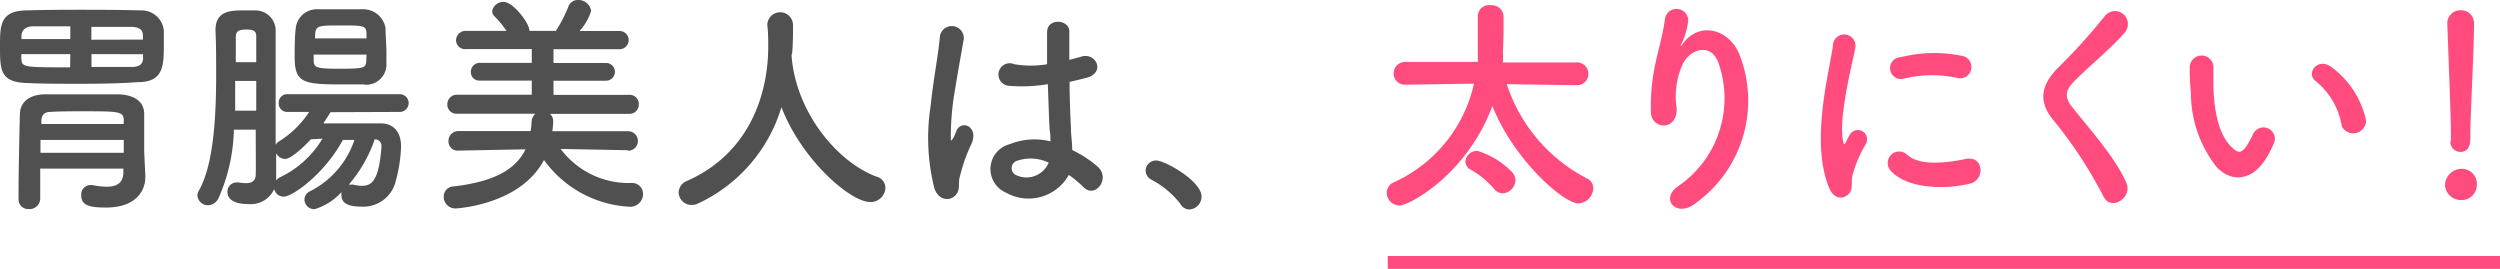 <svg xmlns="http://www.w3.org/2000/svg" viewBox="0 0 194.54 20.92"><defs><style>.cls-1{fill:#505050;}.cls-2{fill:#ff4b7d;}.cls-3{fill:none;stroke:#ff4b7d;stroke-miterlimit:10;}</style></defs><title>point02_title</title><g id="レイヤー_2" data-name="レイヤー 2"><g id="デザイン"><path class="cls-1" d="M6.23,6.52c-1.48,0-2.88,0-4.16-.06C0,6.39,0,5.42,0,3.6,0,2,0,.86,2,.81,3.31.77,4.66.76,6.07.76s3.18,0,4.84.05a1.74,1.74,0,0,1,1.84,1.58c0,.27,0,.65,0,1,0,1.67,0,3-2,3C9.27,6.5,7.71,6.52,6.23,6.52Zm5.08,7.18v.07c0,1.05-.69,2.38-3.08,2.38C7,16.15,6.32,16,6.32,15.2a.73.73,0,0,1,.7-.8.44.44,0,0,1,.15,0,6.53,6.53,0,0,0,1.13.13c.72,0,1.28-.24,1.3-1.1l0-.31H3.13v2.34a.83.83,0,0,1-.88.81.76.76,0,0,1-.81-.79c0-2.12.09-6.14.11-6.59,0-.75.5-1.51,1.92-1.55.87,0,2,0,3.15,0,.94,0,1.86,0,2.6,0,1.46.06,2,.72,2,1.53,0,.31,0,.69,0,1.08v1.86ZM5.47,4.21H1.66c0,.15,0,.27,0,.38.06.65.17.65,3.8.65Zm0-2.16c-1,0-2,0-2.9,0-.63,0-.88.34-.9.74v.25h3.8Zm4.16,8.84H3.15v1H9.63Zm0-1.51c0-.7-.33-.72-3.06-.72-1,0-1.95,0-2.65.05-.45,0-.68.22-.7.67v.27H9.62Zm1.49-6.3c0-.13,0-.22,0-.31,0-.47-.3-.66-.88-.68-1,0-2.07,0-3.13,0v1Zm-4,1.13v1c1.06,0,2.14,0,3.17,0,.45,0,.82-.16.84-.63,0-.11,0-.23,0-.36Z"/><path class="cls-1" d="M25.72,8.73c-.18.29-.36.58-.56.87,1,0,2.15,0,3.21,0h1.24c1,0,1.6.65,1.6,1.8a11.65,11.65,0,0,1-.48,2.92,2.59,2.59,0,0,1-2.58,1.76c-1.15,0-1.58-.31-1.58-.9a1.81,1.81,0,0,1,0-.23,4.57,4.57,0,0,1-2.1,1.33.77.77,0,0,1-.78-.76.72.72,0,0,1,.42-.63,6.93,6.93,0,0,0,3.47-4h-.9c-1.38,2.57-3.87,4.41-4.61,4.41a.74.74,0,0,1-.73-.59,2,2,0,0,1-2,1.17c-1.39,0-1.64-.56-1.64-.94a.71.71,0,0,1,.72-.74.5.5,0,0,1,.18,0,2.47,2.47,0,0,0,.54.05c.4,0,.74-.12.76-.64s0-2,0-3.52H18.2A13.85,13.85,0,0,1,17,15.43a.93.93,0,0,1-.81.54.82.82,0,0,1-.83-.76.75.75,0,0,1,.11-.37c1.15-2,1.35-5.75,1.35-8.95,0-1.28,0-2.49-.05-3.44V2.39C16.74.81,18,.81,19,.81c.28,0,.57,0,.86,0a1.57,1.57,0,0,1,1.59,1.64v8.82a.76.76,0,0,1,.3-.29,7.68,7.68,0,0,0,2.31-2.27H22.36a.65.65,0,0,1-.67-.7.65.65,0,0,1,.67-.68h8.75a.69.69,0,1,1,0,1.38Zm-5.78-.12c0-.78,0-1.57,0-2.31H18.3q0,1.14,0,2.31Zm0-3.77c0-.81,0-1.51,0-2s-.29-.54-.83-.54-.76.17-.76.54v2Zm4.25,6c-.46.5-1.53,1.53-2,1.53a.8.8,0,0,1-.7-.45c0,.66,0,1.47,0,1.92v.2a.81.81,0,0,1,.31-.25,7.67,7.67,0,0,0,3.29-3Zm4.18-4.27c-.57,0-1.24,0-1.87,0-3,0-3.57-.19-3.57-2.16,0-.7,0-1.53.08-2.18A1.65,1.65,0,0,1,24.71.72c.6,0,1.21,0,1.82,0s1.23,0,1.78,0A1.76,1.76,0,0,1,30,2.18c0,.57.07,1.28.07,1.92,0,.35,0,.67,0,1A1.58,1.58,0,0,1,28.35,6.59Zm.15-2.32H24.41c0,.18,0,.34,0,.48,0,.54.27.62,2,.62,2,0,2.07-.08,2.09-.63Zm0-1.57c0-.68-.15-.7-1.95-.7s-2,0-2.05.72l0,.29h4ZM27.14,14.37a.65.65,0,0,1,.2,0,.41.41,0,0,1,.16,0,3.36,3.36,0,0,0,.65.09c.8,0,1.32-.42,1.53-2.94v-.09a.51.51,0,0,0-.52-.59A10.83,10.83,0,0,1,27.14,14.37Z"/><path class="cls-1" d="M48.88,11.69l-5.25-.1a6.6,6.6,0,0,0,5.49,2.65.85.85,0,0,1,.92.85,1,1,0,0,1-1,1,8.76,8.76,0,0,1-6.71-3.64c-1.86,3.53-6.86,3.77-6.86,3.77a.9.9,0,0,1-.94-.9.78.78,0,0,1,.74-.81c3.13-.36,4.86-1.3,5.62-2.89l-5.23.1h0a.71.71,0,0,1-.76-.74.76.76,0,0,1,.77-.78h5.62a4.62,4.62,0,0,0,.07-.65,1,1,0,0,1,.29-.7l-6.07,0a.71.71,0,0,1-.77-.72.74.74,0,0,1,.77-.76l5.8,0V6.27h-4a.66.66,0,0,1-.74-.66.7.7,0,0,1,.74-.72h4V3.82H36.26a.69.69,0,0,1-.77-.68.74.74,0,0,1,.77-.74h3.15a7.26,7.26,0,0,0-.93-1.13.56.56,0,0,1-.18-.4.87.87,0,0,1,.9-.72c.72,0,2,1.64,2,2.25l.9,0,1.16,0A11.21,11.21,0,0,0,44.22.54.77.77,0,0,1,45,0a1,1,0,0,1,1,.85,4.18,4.18,0,0,1-.9,1.56h3.11a.71.71,0,1,1,0,1.42H43.07V4.9h4.09a.69.69,0,1,1,0,1.38H43.07V7.38l5.89,0a.71.71,0,0,1,.75.74.72.72,0,0,1-.75.74l-6.16,0a.79.79,0,0,1,.25.58,7.05,7.05,0,0,1-.07.77h5.9a.76.76,0,0,1,0,1.52Z"/><path class="cls-1" d="M61.6,4.23a.66.66,0,0,1,0,.15c.35,4.41,3.59,8.24,6.59,9.36a.92.92,0,0,1,.71.88,1.15,1.15,0,0,1-1.19,1.1c-1.53,0-5.33-3.28-6.9-7.38a12.11,12.11,0,0,1-6.48,7.49,1.15,1.15,0,0,1-.52.12,1,1,0,0,1-1-1,1,1,0,0,1,.67-.88c6.14-2.74,6.3-9.06,6.3-10.41,0-.54,0-1.15-.07-1.69V1.93a1,1,0,0,1,2,.05c0,.63,0,1.4-.07,2.18Z"/><path class="cls-1" d="M72.7,14.62a16.1,16.1,0,0,1-.29-6.32c.23-2.18.63-4.2.72-5.37A.91.91,0,1,1,75,3c-.13.81-.43,2.38-.67,3.91a20.51,20.51,0,0,0-.34,3.76c0,.32,0,.38.23,0,.06-.11.18-.43.22-.52.41-.87,1.78-.26,1.13,1.1A12.25,12.25,0,0,0,75,12.66c-.14.45-.25.84-.32,1.13-.14.51.09,1-.36,1.44S73,15.59,72.7,14.62Zm5.6.38a2,2,0,0,1,.27-3.78A5.17,5.17,0,0,1,81.74,11c0-.29,0-.56-.06-.9-.05-.74-.09-2.12-.14-3.55a12.14,12.14,0,0,1-3,.13A.88.88,0,1,1,78.94,5a7.78,7.78,0,0,0,2.54,0c0-1,0-1.93,0-2.49,0-1.17,1.81-1,1.73,0,0,.51,0,1.26,0,2.15.31-.09.63-.16.92-.25,1.17-.37,1.94,1.27.39,1.65-.43.11-.86.22-1.29.31,0,1.4.07,2.81.11,3.69,0,.45.09,1,.1,1.62a8.71,8.71,0,0,1,2,1.31c1,.94-.25,2.51-1.15,1.55a8.64,8.64,0,0,0-1.12-.93A3.58,3.58,0,0,1,78.3,15Zm3.27-2.36a3.27,3.27,0,0,0-2.48-.11A.6.6,0,0,0,79,13.59a1.87,1.87,0,0,0,2.61-.95Z"/><path class="cls-1" d="M91.85,15.86A7,7,0,0,0,89.63,14a.81.81,0,0,1-.48-.72.8.8,0,0,1,.84-.79c.63,0,3.51,1.58,3.51,2.81a1,1,0,0,1-1,1A.82.82,0,0,1,91.85,15.86Z"/><path class="cls-2" d="M122.58,6.63l-5.33-.08a12.69,12.69,0,0,0,6.23,7.33.83.83,0,0,1,.5.78,1.22,1.22,0,0,1-1.15,1.17c-1.13,0-5-3.33-6.7-7.58-2,5.38-6.5,7.74-7.22,7.74a1,1,0,0,1-1-1,.9.9,0,0,1,.59-.82,11.06,11.06,0,0,0,6.2-7.66l-5.33.08h0a.87.87,0,0,1-.92-.89.89.89,0,0,1,.94-.88H115c0-.31,0-.63,0-.92,0-.65,0-1.22,0-1.85V1.26a.86.86,0,0,1,1-.85.91.91,0,0,1,1,.83v.4c0,.81,0,1.51-.05,2.34a8.65,8.65,0,0,1,0,.88h5.67a.89.89,0,1,1,0,1.77Zm-6.29,8.1a6.87,6.87,0,0,0-1.81-1.51.74.74,0,0,1-.45-.65.91.91,0,0,1,.93-.83,6.32,6.32,0,0,1,2.72,1.67,1,1,0,0,1,.25.63,1.06,1.06,0,0,1-1,1A.86.86,0,0,1,116.29,14.73Z"/><path class="cls-2" d="M130.63,14.46A8.28,8.28,0,0,0,133.76,5c-.59-1.8-2.3-1.14-2.82,0a6,6,0,0,0-.47,3.4c.09,1.75-1.86,1.73-2,.43a15.8,15.8,0,0,1,.41-4.16c.2-.91.54-2.1.68-3.2a.91.91,0,0,1,1.81.16,6,6,0,0,1-.47,1.68c-.24.48-.06.25.12,0,1.32-1.69,3.66-1,4.4,1.09a9.83,9.83,0,0,1-3.57,11.48C130.43,16.94,129.12,15.45,130.63,14.46Z"/><path class="cls-2" d="M142.32,14.58c-1.44-3.54,0-8.87.31-11a.88.88,0,1,1,1.75.11c-.29,1.46-1.37,5.69-.94,7.37.05.23.12.18.2,0s.23-.45.3-.57a.72.72,0,0,1,1.26.7,9.34,9.34,0,0,0-1.06,2.52c-.11.49.11,1.05-.34,1.44S142.68,15.47,142.32,14.58Zm4.83-1.27a.89.89,0,0,1,1.28-1.25c1,.89,3.13.6,4.53.31s1.55,1.6.36,1.91C151.4,14.76,148.44,14.71,147.15,13.31Zm1-7.19a.85.85,0,1,1-.25-1.67,10.78,10.78,0,0,1,4.74-.11.88.88,0,1,1-.31,1.73A9.11,9.11,0,0,0,148.17,6.12Z"/><path class="cls-2" d="M163.69,15.3a33.81,33.81,0,0,0-3.82-5.85c-1.19-1.38-1.19-2.66.22-4.12a44.83,44.83,0,0,0,3.69-4.07,1,1,0,1,1,1.6,1.22c-.9,1.1-2.81,2.67-3.92,3.79-.78.77-.81,1.31-.22,2.05,1.8,2.25,3.33,3.94,4.21,5.87C166,15.39,164.26,16.46,163.69,15.3Z"/><path class="cls-2" d="M172.49,13a9.31,9.31,0,0,1-2-5.76,18,18,0,0,1-.09-2,.92.92,0,1,1,1.84,0c0,.7,0,.74,0,1.57.07,1.89.41,3.67,1.42,4.64.47.45.7.51,1.1,0a6.39,6.39,0,0,0,.59-1.07A.89.89,0,0,1,177,11a8.14,8.14,0,0,1-.7,1.39C175.1,14.24,173.5,14.08,172.49,13Zm9.74-3.17a5.68,5.68,0,0,0-2-3.49c-.86-.6.11-1.93,1.19-1.12a6.92,6.92,0,0,1,2.7,4.18A1,1,0,0,1,182.23,9.83Z"/><path class="cls-2" d="M191.5,15.57a1.24,1.24,0,0,1-1.24-1.18,1.3,1.3,0,0,1,1.24-1.25,1.17,1.17,0,0,1,1.24,1.25A1.19,1.19,0,0,1,191.5,15.57ZM190.72,11v-.38c0-1.74-.18-5.94-.28-8.77V1.8a1,1,0,0,1,1-1,1,1,0,0,1,1.08,1c0,2.13-.29,7.08-.29,8.83,0,.43,0,1.19-.79,1.19a.78.78,0,0,1-.76-.85Z"/><line class="cls-3" x1="107.99" y1="20.42" x2="194.54" y2="20.42"/></g></g></svg>